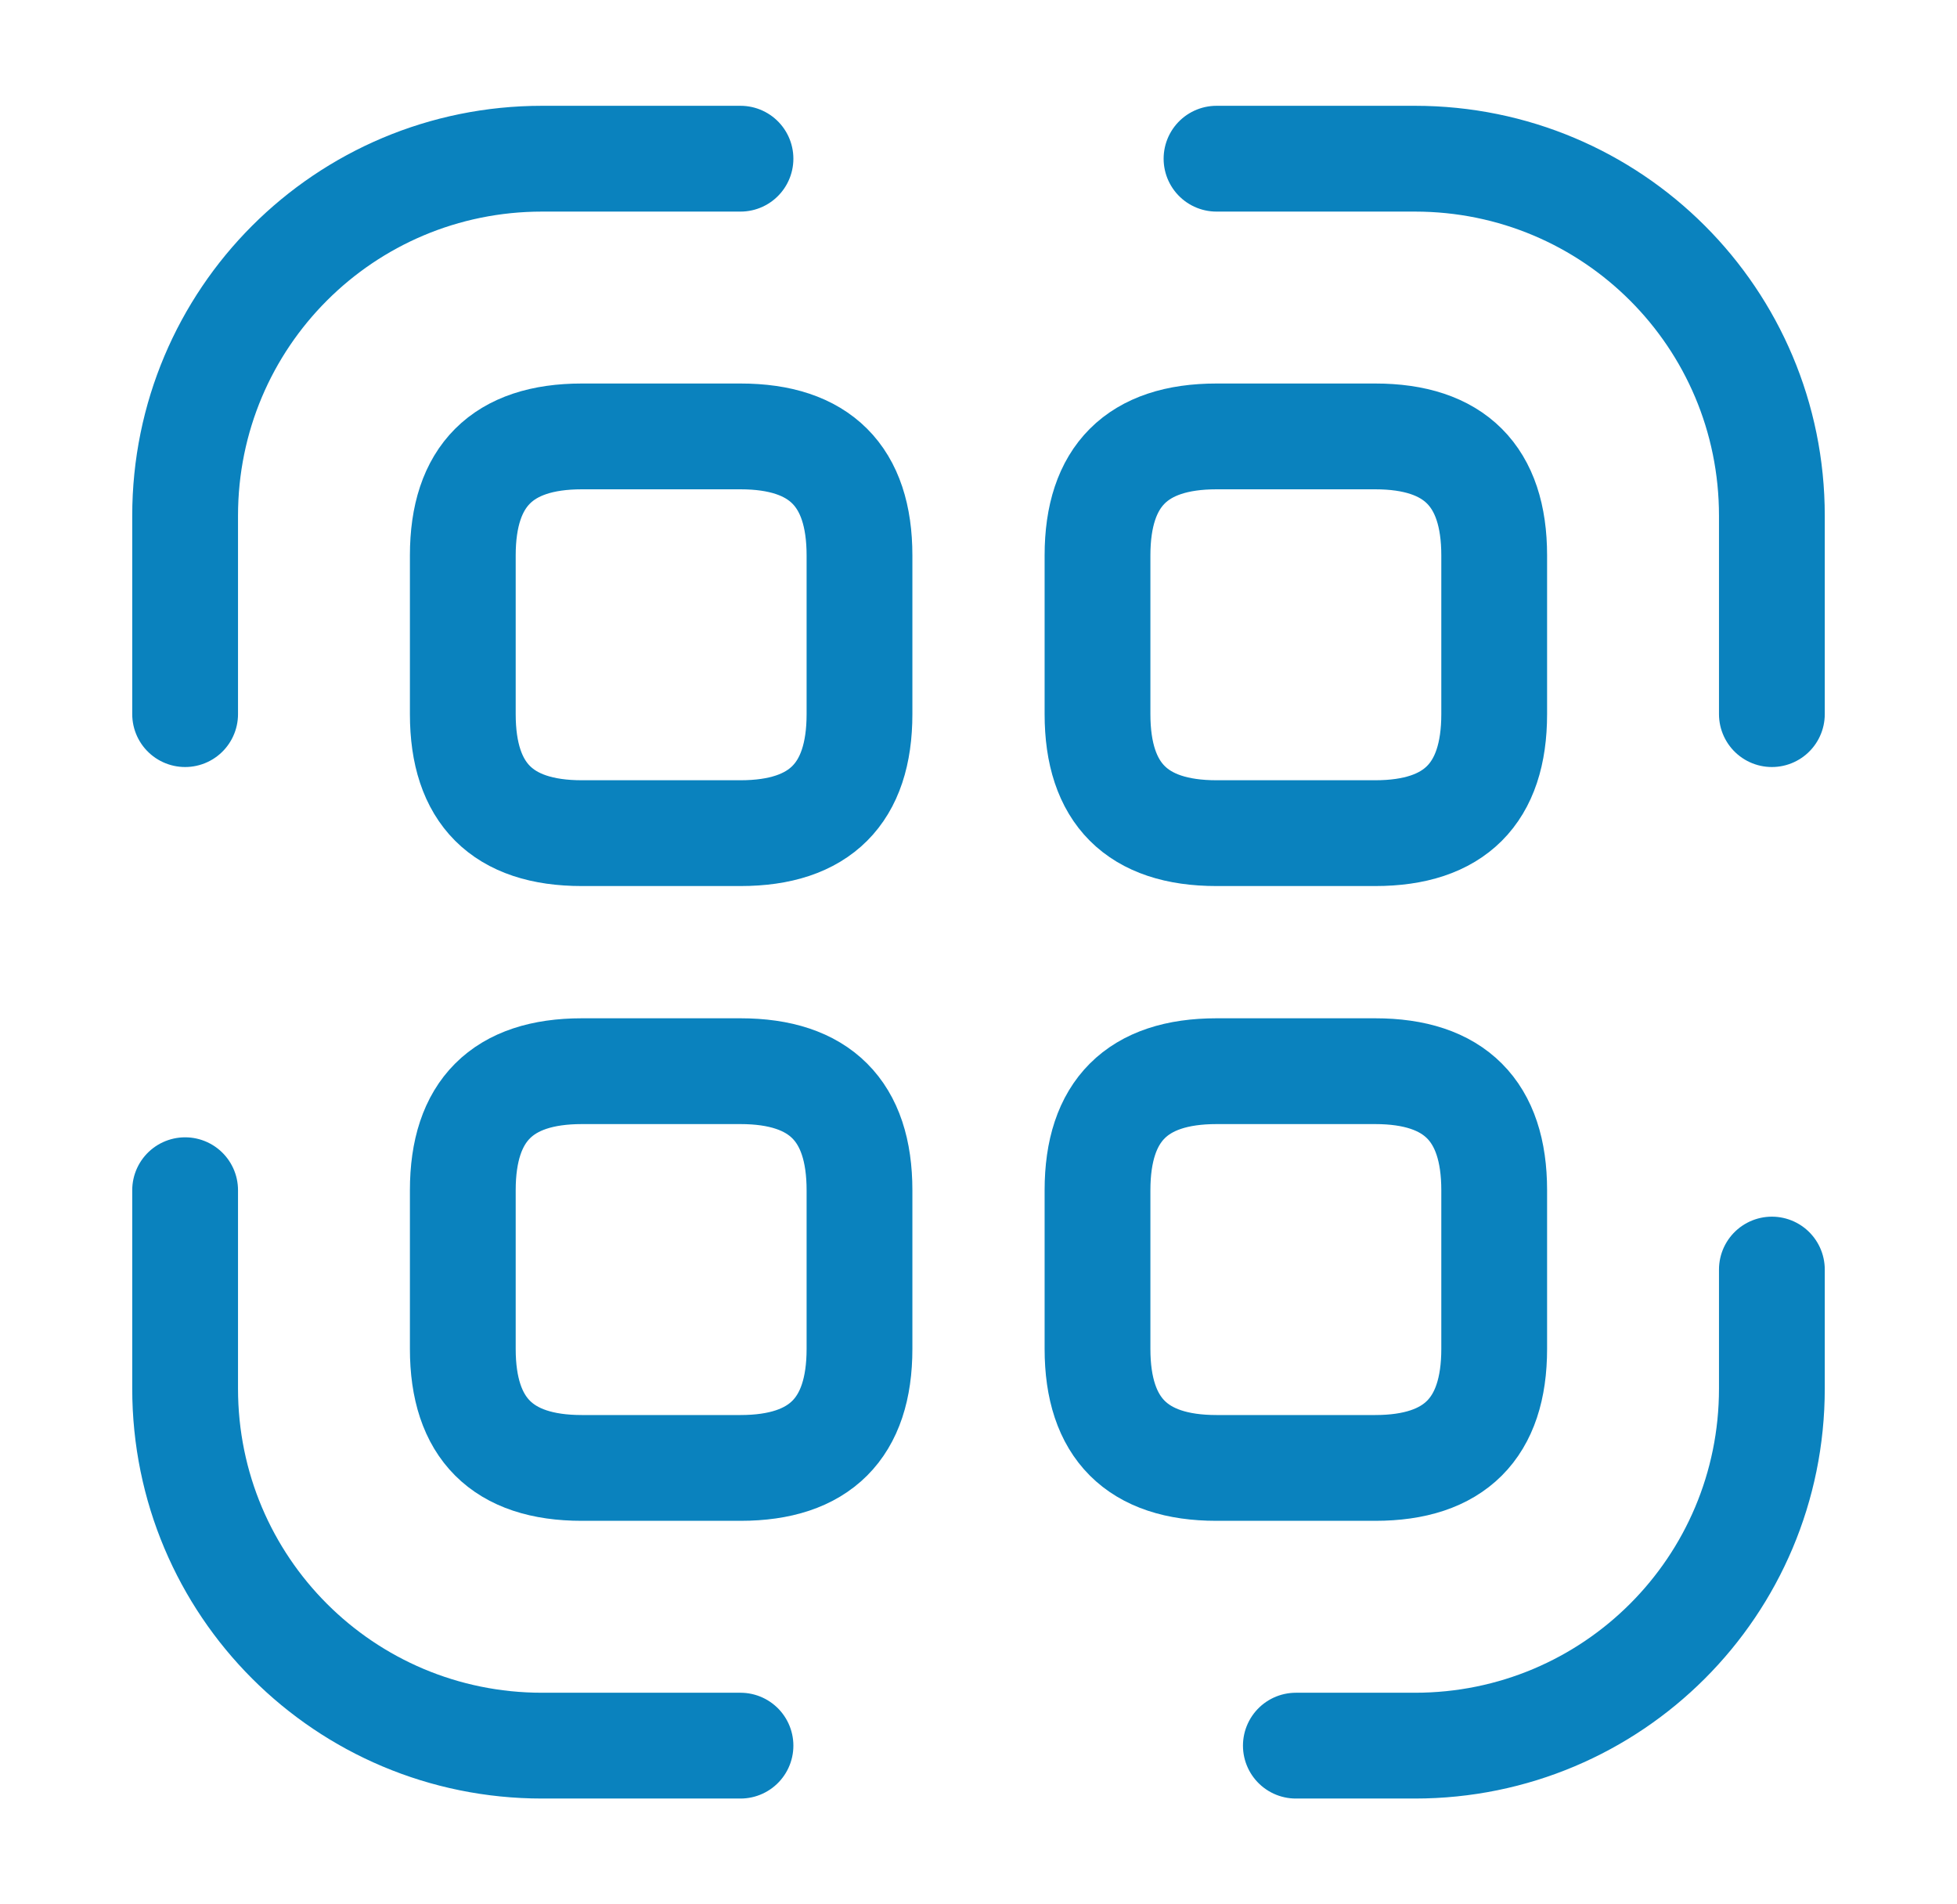 <svg xmlns="http://www.w3.org/2000/svg" width="37.0" height="36.0" viewBox="0.0 0.0 37.0 36.0">
<g id="expendicon2" width="37" height="36" viewBox="0 0 37 36" fill="none">
        <path d="M3.5 13.5V9.75C3.5 6.015 6.515 3 10.25 3H14" stroke="#0A82BE" stroke-width="2" stroke-linecap="round" stroke-linejoin="round" />
        <path d="M23 3H26.75C30.485 3 33.5 6.015 33.5 9.75V13.5" stroke="#0A82BE" stroke-width="2" stroke-linecap="round" stroke-linejoin="round" />
        <path d="M33.5 24V26.25C33.5 29.985 30.485 33 26.75 33H24.5" stroke="#0A82BE" stroke-width="2" stroke-linecap="round" stroke-linejoin="round" />
        <path d="M14 33H10.25C6.515 33 3.5 29.985 3.5 26.25V22.5" stroke="#0A82BE" stroke-width="2" stroke-linecap="round" stroke-linejoin="round" />
        <path d="M16.25 10.5V13.5C16.25 15 15.5 15.75 14 15.75H11C9.5 15.75 8.75 15 8.75 13.5V10.5C8.75 9 9.5 8.25 11 8.25H14C15.5 8.25 16.25 9 16.25 10.5Z" stroke="#0A82BE" stroke-width="2" stroke-linecap="round" stroke-linejoin="round" />
        <path d="M28.25 10.5V13.5C28.25 15 27.5 15.75 26 15.75H23C21.5 15.75 20.75 15 20.75 13.5V10.5C20.75 9 21.5 8.25 23 8.25H26C27.5 8.25 28.25 9 28.25 10.5Z" stroke="#0A82BE" stroke-width="2" stroke-linecap="round" stroke-linejoin="round" />
        <path d="M16.25 22.5V25.5C16.25 27 15.5 27.75 14 27.75H11C9.5 27.75 8.75 27 8.75 25.5V22.5C8.75 21 9.5 20.25 11 20.25H14C15.5 20.25 16.25 21 16.25 22.5Z" stroke="#0A82BE" stroke-width="2" stroke-linecap="round" stroke-linejoin="round" />
        <path d="M28.25 22.5V25.5C28.25 27 27.5 27.75 26 27.75H23C21.5 27.75 20.75 27 20.75 25.5V22.5C20.75 21 21.5 20.25 23 20.25H26C27.5 20.25 28.25 21 28.25 22.5Z" stroke="#0A82BE" stroke-width="2" stroke-linecap="round" stroke-linejoin="round" />
    </g>
</svg>